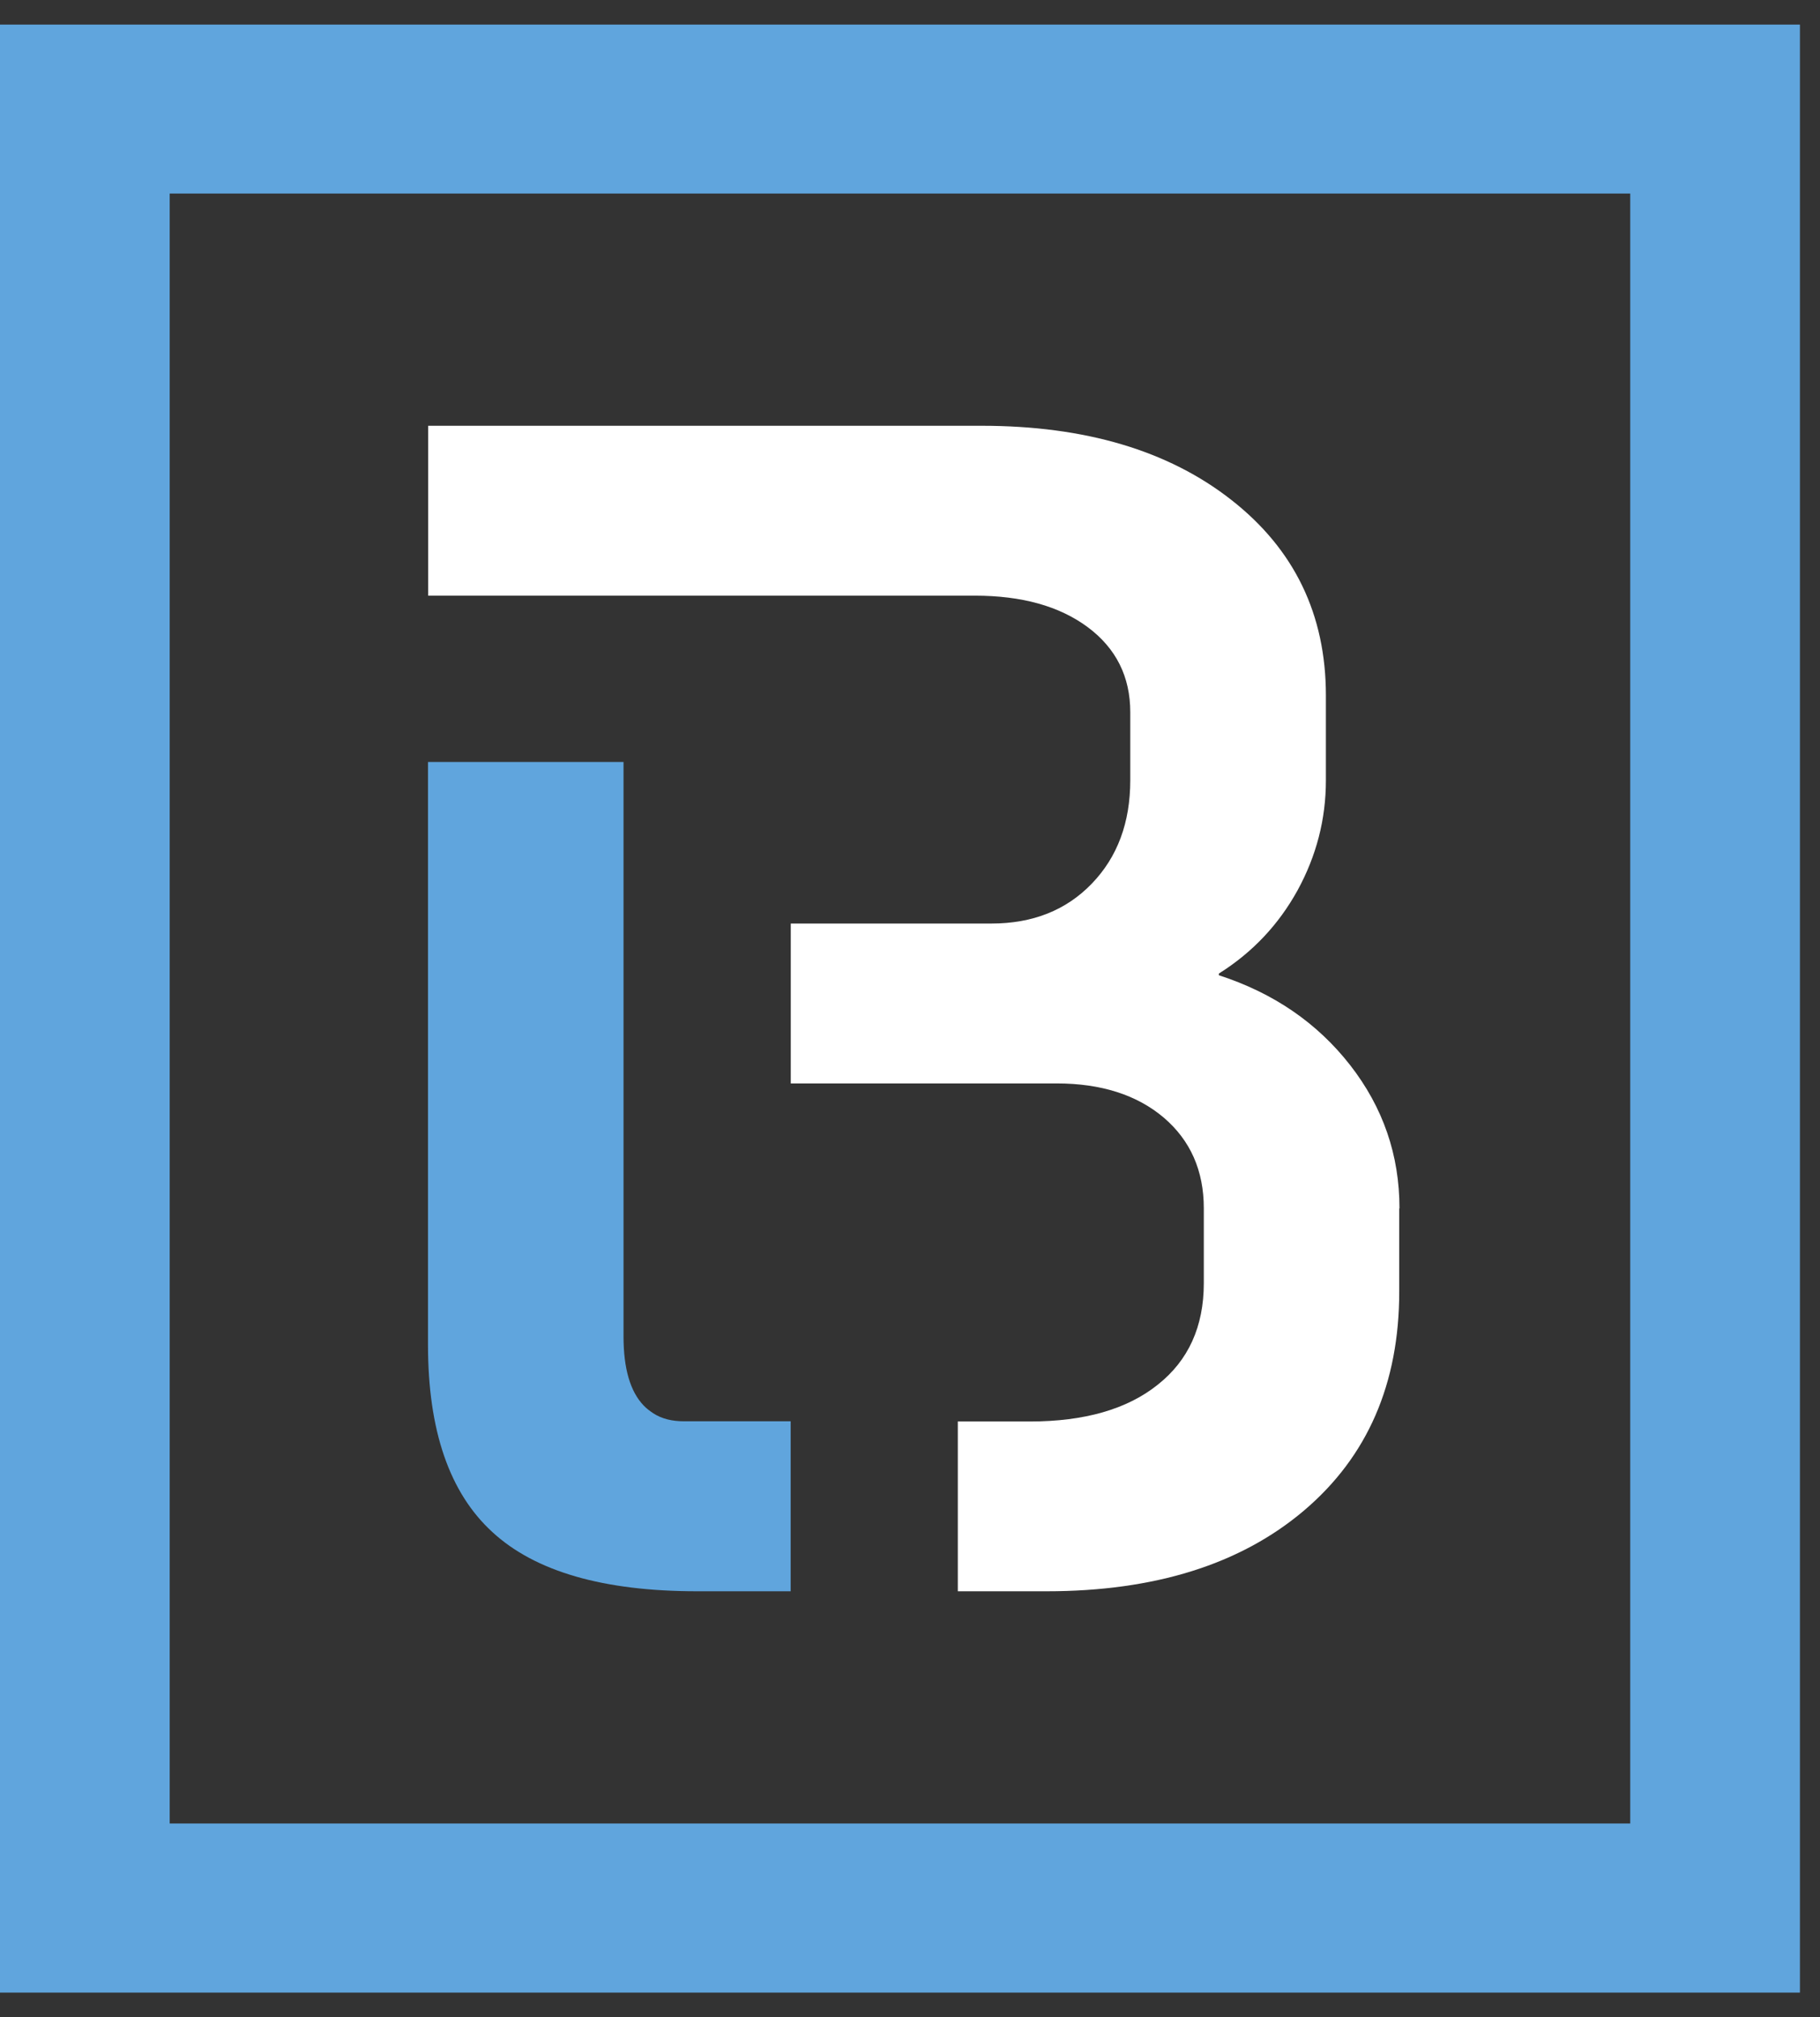 <svg width="37" height="41" viewBox="0 0 37 41" fill="none" xmlns="http://www.w3.org/2000/svg">
<rect x="0" y="0" width="37" height="41" fill="#333333" stroke="none"/>
<path d="M28.446 24.562V26.251C28.446 28.125 27.801 29.607 26.509 30.703C25.219 31.796 23.473 32.343 21.276 32.343H19.472V28.892H20.937C22.045 28.892 22.915 28.643 23.536 28.145C24.16 27.652 24.473 26.963 24.473 26.081V24.56C24.473 23.792 24.2 23.178 23.658 22.715C23.113 22.254 22.386 22.021 21.482 22.021H16.076V18.771H20.157C20.993 18.771 21.676 18.501 22.197 17.959C22.718 17.419 22.978 16.718 22.978 15.86V14.476C22.978 13.754 22.69 13.177 22.113 12.747C21.536 12.319 20.771 12.107 19.818 12.107H8.705V8.654H19.956C22.061 8.654 23.756 9.159 25.034 10.162C26.315 11.164 26.955 12.491 26.955 14.136V15.862C26.955 16.653 26.761 17.398 26.378 18.098C25.992 18.796 25.462 19.359 24.779 19.788V19.822C25.892 20.183 26.78 20.793 27.448 21.649C28.117 22.508 28.451 23.476 28.451 24.56L28.446 24.562Z" fill="white"/>
<path d="M16.074 28.893V32.343H14.172C12.27 32.343 10.881 31.943 10.01 31.14C9.136 30.34 8.701 29.072 8.701 27.334V15.488H12.676V27.164C12.676 27.818 12.814 28.285 13.085 28.567C13.139 28.625 13.207 28.676 13.277 28.723C13.459 28.844 13.681 28.888 13.901 28.888H16.074V28.893Z" fill="#60A5DD"/>
<path d="M33.142 3.934V37.063H3.45V3.934H33.142ZM36.592 0.5H0V40.5H36.592V0.5Z" fill="#60A5DD"/>
</svg>
